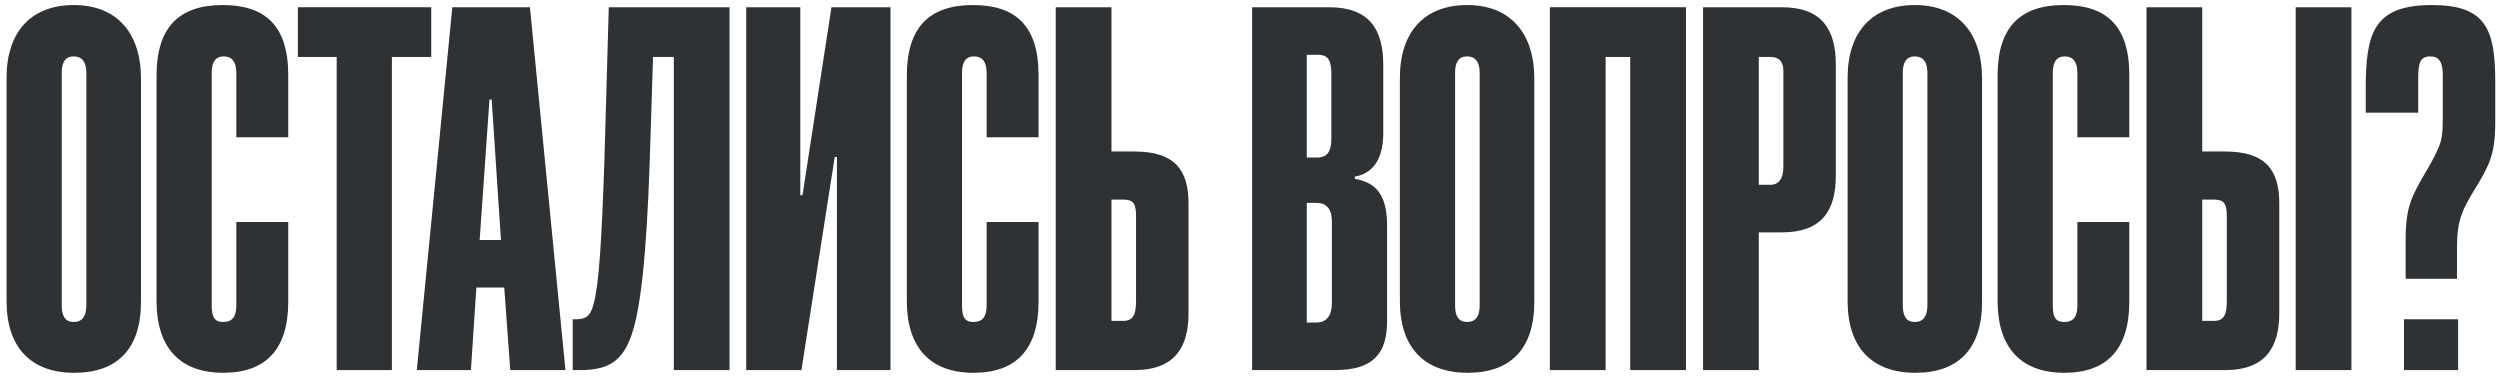 <?xml version="1.0" encoding="UTF-8"?> <svg xmlns="http://www.w3.org/2000/svg" width="366" height="55" viewBox="0 0 366 55" fill="none"><path d="M359.865 54.178H351.945V46.738H359.865V54.178ZM359.705 40.818H352.185V35.058C352.185 31.938 352.585 30.178 353.305 28.578C354.505 25.938 356.105 23.858 357.065 21.458C357.465 20.498 357.625 19.458 357.625 17.458V10.978C357.625 9.058 357.065 8.258 355.785 8.258C354.265 8.258 354.025 9.298 354.025 11.458V16.498H346.345V13.058C346.345 4.978 347.385 0.738 356.025 0.738C363.865 0.738 365.305 4.178 365.305 11.938V17.938C365.305 20.658 364.985 22.258 364.505 23.538C363.465 26.338 361.465 28.578 360.425 31.298C359.865 32.818 359.705 34.258 359.705 36.418V40.818Z" fill="#2F3234"></path><path d="M344.247 54.179H336.087V1.059H344.247V54.179ZM322.407 1.059V22.179H325.767C331.687 22.179 333.687 24.899 333.687 29.779V45.859C333.687 50.739 331.767 54.179 325.767 54.179H314.247V1.059H322.407ZM322.407 46.979H324.087C325.607 46.979 326.007 46.099 326.007 43.939V31.699C326.007 29.779 325.607 29.219 324.087 29.219H322.407V46.979Z" fill="#2F3234"></path><path d="M304.13 44.738V32.498H311.73V44.178C311.73 51.138 308.45 54.578 302.21 54.578C295.81 54.578 292.45 50.818 292.45 44.098V11.058C292.45 4.098 295.65 0.738 302.13 0.738C308.29 0.738 311.73 3.698 311.73 10.978V20.098H304.13V10.658C304.13 9.058 303.49 8.258 302.29 8.258C301.09 8.258 300.53 9.058 300.53 10.658V44.738C300.53 46.418 300.93 47.138 302.21 47.138C303.49 47.138 304.13 46.418 304.13 44.738Z" fill="#2F3234"></path><path d="M290.171 11.538V44.178C290.171 51.138 286.651 54.578 280.411 54.578C274.011 54.578 270.491 50.818 270.491 44.098V11.378C270.491 4.658 274.091 0.738 280.331 0.738C286.571 0.738 290.171 4.738 290.171 11.538ZM282.171 44.738V10.658C282.171 9.058 281.531 8.258 280.331 8.258C279.131 8.258 278.571 9.058 278.571 10.658V44.738C278.571 46.338 279.131 47.138 280.331 47.138C281.531 47.138 282.171 46.338 282.171 44.738Z" fill="#2F3234"></path><path d="M260.845 34.019H257.485V54.179H249.325V1.059H260.845C266.605 1.059 268.765 4.179 268.765 9.459V25.699C268.765 30.979 266.605 34.019 260.845 34.019ZM257.485 8.339V27.059H259.165C260.445 27.059 261.085 26.099 261.085 24.419V10.419C261.085 8.979 260.445 8.339 259.165 8.339H257.485Z" fill="#2F3234"></path><path d="M246.823 54.179H238.663V8.339H235.063V54.179H226.903V1.059H246.823V54.179Z" fill="#2F3234"></path><path d="M224.624 11.538V44.178C224.624 51.138 221.104 54.578 214.864 54.578C208.464 54.578 204.944 50.818 204.944 44.098V11.378C204.944 4.658 208.544 0.738 214.784 0.738C221.024 0.738 224.624 4.738 224.624 11.538ZM216.624 44.738V10.658C216.624 9.058 215.984 8.258 214.784 8.258C213.584 8.258 213.024 9.058 213.024 10.658V44.738C213.024 46.338 213.584 47.138 214.784 47.138C215.984 47.138 216.624 46.338 216.624 44.738Z" fill="#2F3234"></path><path d="M195.469 54.179H183.309V1.059H194.589C200.349 1.059 202.509 4.179 202.509 9.459V19.539C202.509 23.059 201.149 25.379 198.349 25.859V26.179C200.989 26.659 203.069 28.019 203.069 32.979V47.059C203.069 51.779 200.989 54.179 195.469 54.179ZM194.989 44.339V32.419C194.989 30.579 194.189 29.699 192.669 29.699H191.309V47.219H192.669C194.189 47.219 194.989 46.259 194.989 44.339ZM194.909 20.419V10.899C194.909 8.899 194.509 8.019 192.909 8.019H191.309V23.059H192.909C194.269 23.059 194.909 22.179 194.909 20.419Z" fill="#2F3234"></path><path d="M162.719 1.059V22.179H166.079C171.999 22.179 173.999 24.899 173.999 29.779V45.859C173.999 50.739 172.079 54.179 166.079 54.179H154.559V1.059H162.719ZM162.719 46.979H164.399C165.919 46.979 166.319 46.099 166.319 43.939V31.699C166.319 29.779 165.919 29.219 164.399 29.219H162.719V46.979Z" fill="#2F3234"></path><path d="M144.443 44.738V32.498H152.043V44.178C152.043 51.138 148.763 54.578 142.523 54.578C136.123 54.578 132.763 50.818 132.763 44.098V11.058C132.763 4.098 135.963 0.738 142.443 0.738C148.603 0.738 152.043 3.698 152.043 10.978V20.098H144.443V10.658C144.443 9.058 143.803 8.258 142.603 8.258C141.403 8.258 140.843 9.058 140.843 10.658V44.738C140.843 46.418 141.243 47.138 142.523 47.138C143.803 47.138 144.443 46.418 144.443 44.738Z" fill="#2F3234"></path><path d="M130.367 54.179H122.527V22.979H122.207L117.327 54.179H109.247V1.059H117.167V28.579H117.487L121.727 1.059H130.367V54.179Z" fill="#2F3234"></path><path d="M106.805 54.179H98.645V8.339H95.605L95.125 23.539C94.645 37.619 93.765 45.859 92.245 49.619C90.805 53.299 88.485 54.179 84.885 54.179H83.845V46.739H84.325C85.605 46.739 86.405 46.419 86.885 44.579C87.685 41.779 88.085 35.299 88.485 23.459L89.125 1.059H106.805V54.179Z" fill="#2F3234"></path><path d="M82.781 54.179H74.701L73.821 42.099H69.741L68.941 54.179H61.021L66.221 1.059H77.581L82.781 54.179ZM71.661 14.579L70.221 35.139H73.341L71.981 14.579H71.661Z" fill="#2F3234"></path><path d="M57.371 54.179H49.291V8.339H43.611V1.059H63.131V8.339H57.371V54.179Z" fill="#2F3234"></path><path d="M34.599 44.738V32.498H42.199V44.178C42.199 51.138 38.919 54.578 32.679 54.578C26.279 54.578 22.919 50.818 22.919 44.098V11.058C22.919 4.098 26.119 0.738 32.599 0.738C38.759 0.738 42.199 3.698 42.199 10.978V20.098H34.599V10.658C34.599 9.058 33.959 8.258 32.759 8.258C31.559 8.258 30.999 9.058 30.999 10.658V44.738C30.999 46.418 31.399 47.138 32.679 47.138C33.959 47.138 34.599 46.418 34.599 44.738Z" fill="#2F3234"></path><path d="M20.64 11.538V44.178C20.64 51.138 17.12 54.578 10.88 54.578C4.48 54.578 0.96 50.818 0.96 44.098V11.378C0.96 4.658 4.56 0.738 10.8 0.738C17.04 0.738 20.64 4.738 20.64 11.538ZM12.64 44.738V10.658C12.64 9.058 12 8.258 10.8 8.258C9.6 8.258 9.04 9.058 9.04 10.658V44.738C9.04 46.338 9.6 47.138 10.8 47.138C12 47.138 12.64 46.338 12.64 44.738Z" fill="#2F3234"></path></svg> 